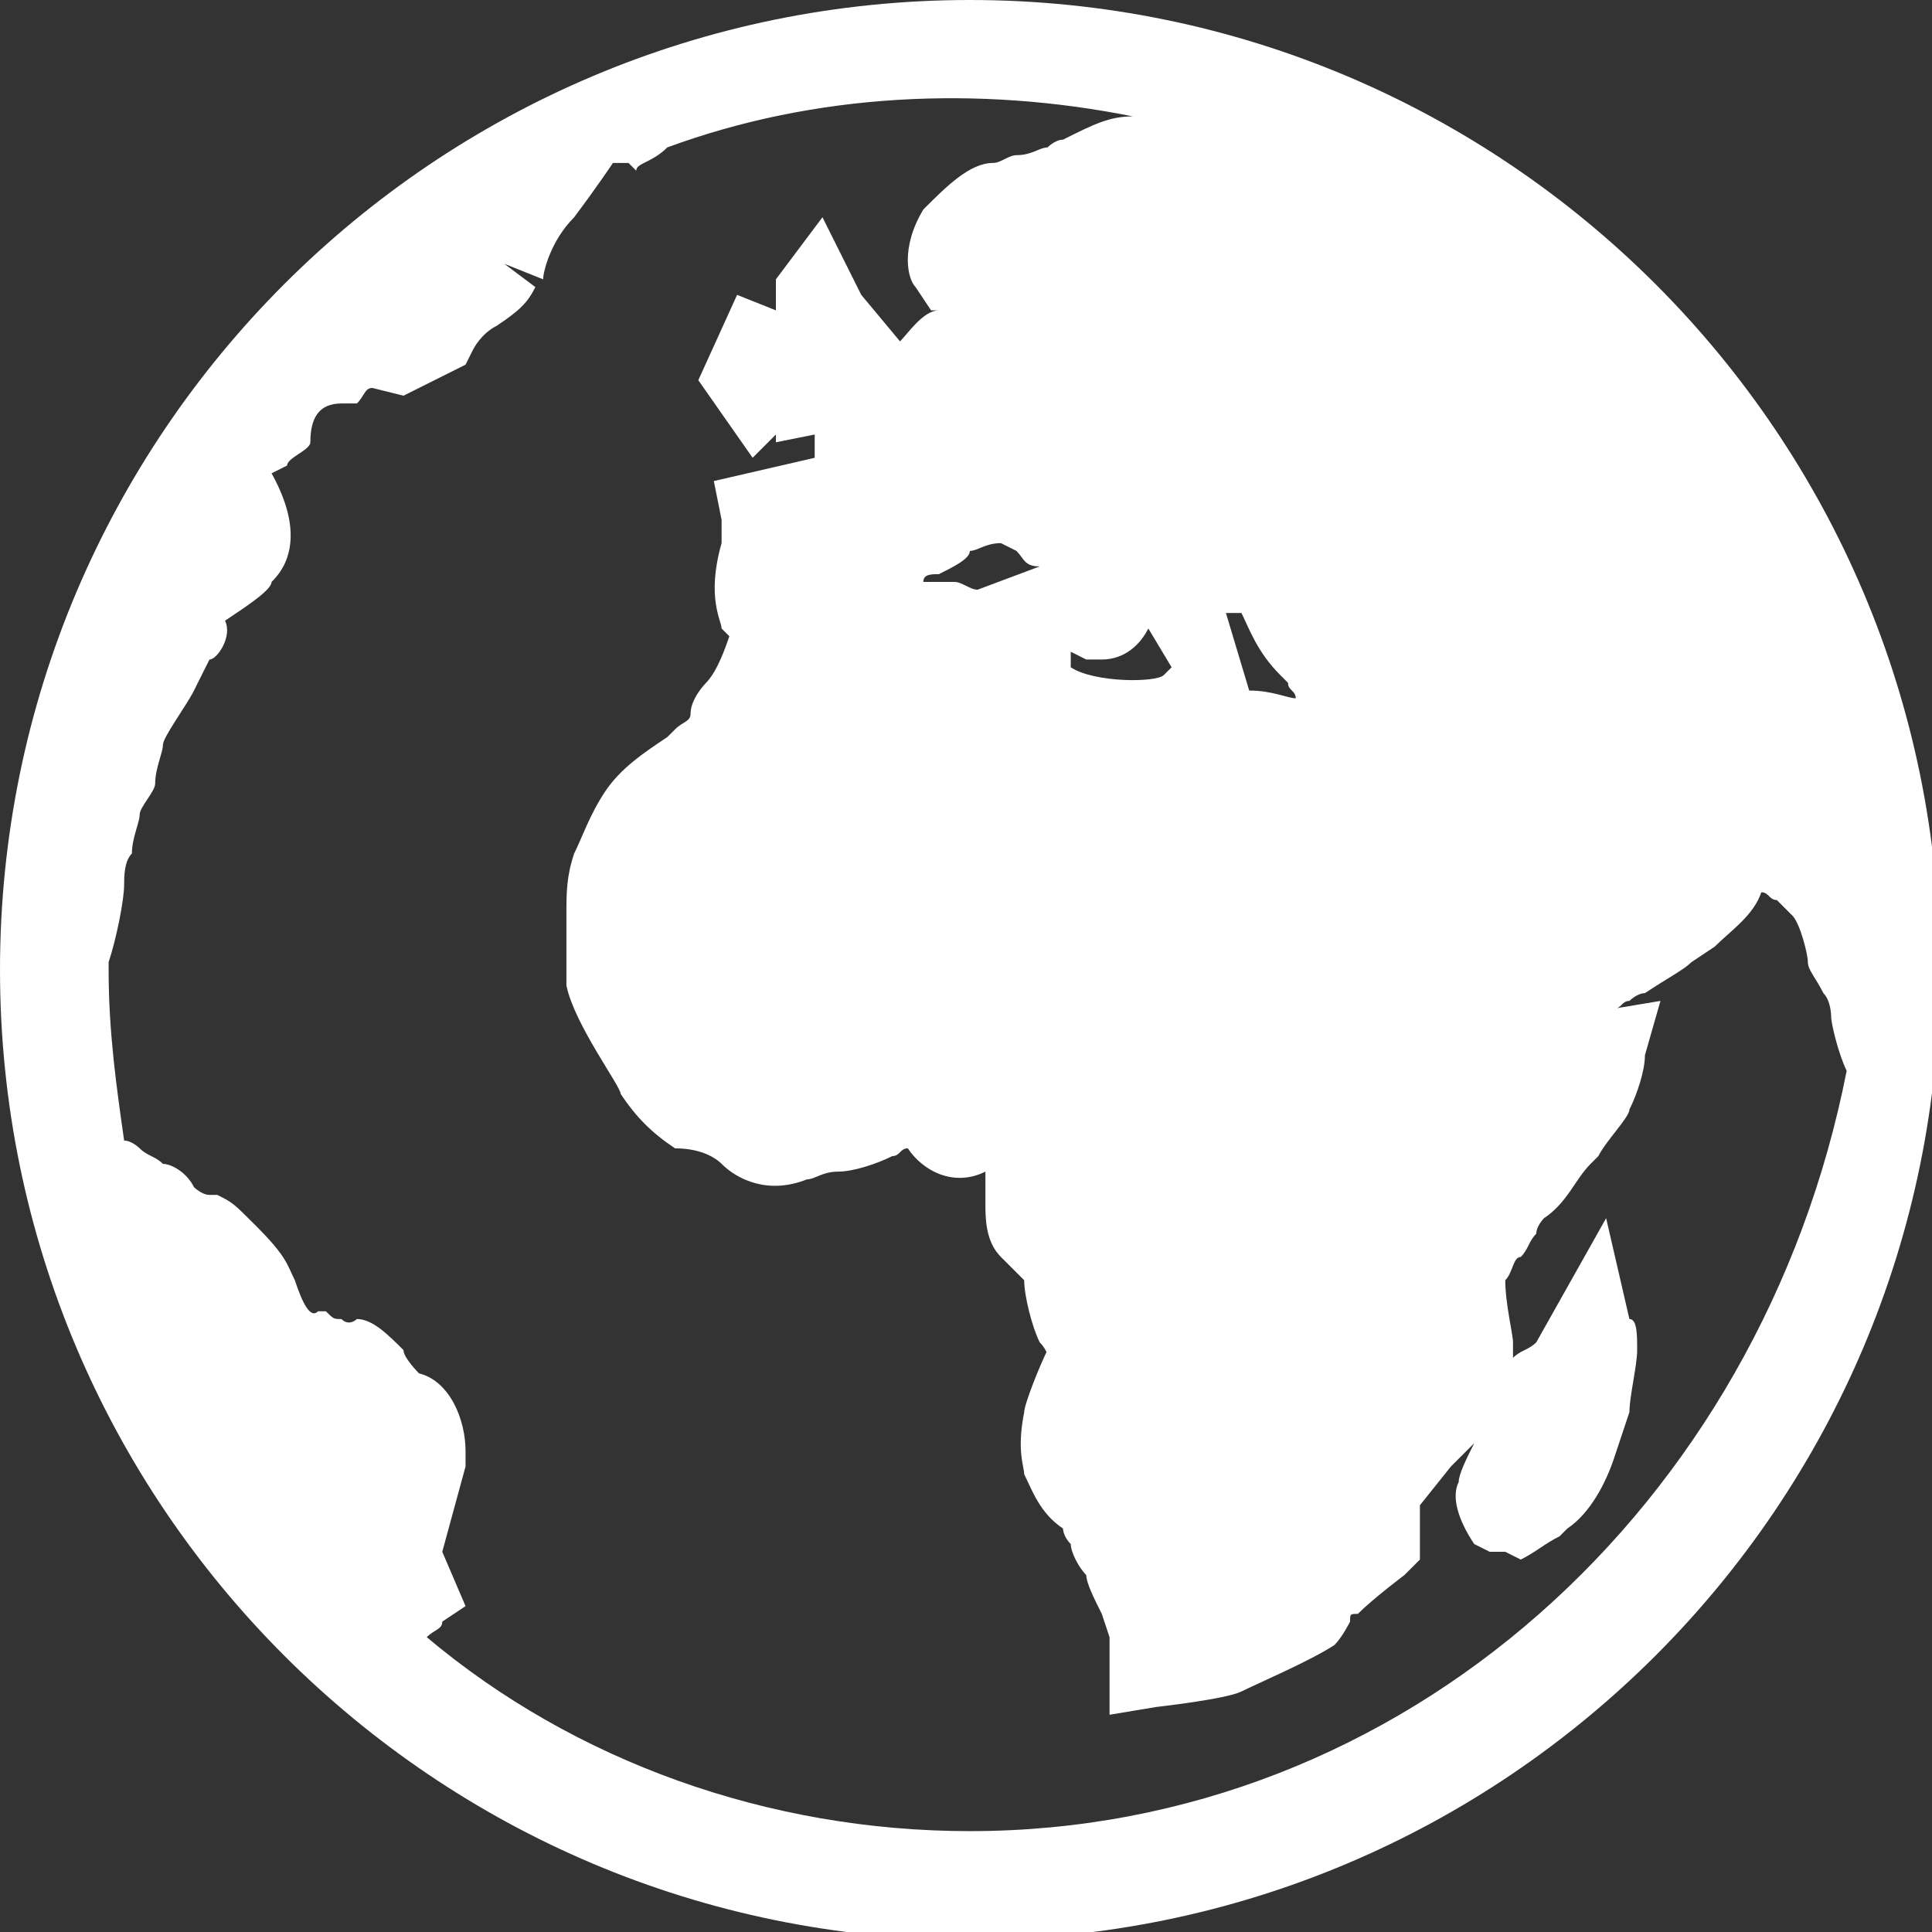 <?xml version="1.0" encoding="utf-8"?>
<!-- Generator: Adobe Illustrator 24.1.0, SVG Export Plug-In . SVG Version: 6.00 Build 0)  -->
<svg version="1.1" id="Capa_1" xmlns="http://www.w3.org/2000/svg" xmlns:xlink="http://www.w3.org/1999/xlink" x="0px" y="0px"
	 viewBox="0 0 24.9 24.9" style="enable-background:new 0 0 24.9 24.9;" xml:space="preserve">
<rect x="0" y="0" width="24.9" height="24.9" fill="#333333" stroke="none"/>
<style type="text/css">
	.st0{fill:#FFFFFF;}
</style>
<path class="st0" d="M12.5,0C5.6,0,0,5.6,0,12.5s5.6,12.5,12.5,12.5s12.5-5.6,12.5-12.5S19.4,0,12.5,0z M16,7.9
	c0.1,0.2,0.2,0.5,0.5,0.8l0.1,0.1c0,0.1,0.1,0.1,0.1,0.2c-0.1,0-0.3-0.1-0.6-0.1l-0.3-1C15.9,7.9,16,7.9,16,7.9z M14.8,8.1l0.3,0.5
	l0,0L15,8.7c-0.1,0.1-0.9,0.1-1.2-0.1c0,0,0-0.1,0-0.2l0.2,0.1l0.2,0C14.5,8.5,14.7,8.3,14.8,8.1z M12.5,23.6c-2.6,0-5.1-0.9-7-2.5
	c0.1-0.1,0.2-0.1,0.2-0.2l0.3-0.2L5.7,20L6,18.9l0-0.2c0-0.4-0.2-0.9-0.6-1c0,0-0.2-0.2-0.2-0.3c-0.2-0.2-0.4-0.4-0.6-0.4
	c0,0,0,0,0,0c0,0-0.1,0.1-0.2,0c-0.1,0-0.1,0-0.2-0.1c0,0-0.1,0-0.1,0C4,17,3.9,16.8,3.8,16.5c-0.1-0.2-0.1-0.3-0.5-0.7
	C3,15.5,3,15.5,2.8,15.4l-0.1,0c-0.1,0-0.2-0.1-0.2-0.1C2.4,15.1,2.2,15,2.1,15c-0.1-0.1-0.2-0.1-0.3-0.2c0,0-0.1-0.1-0.2-0.1
	c-0.1-0.7-0.2-1.4-0.2-2.2l0-0.1c0.1-0.3,0.2-0.8,0.2-1c0-0.1,0-0.3,0.1-0.4c0-0.2,0.1-0.4,0.1-0.5c0-0.1,0.2-0.3,0.2-0.4
	C2,9.9,2.1,9.7,2.1,9.6c0-0.1,0.3-0.5,0.4-0.7l0.2-0.4C2.8,8.5,3,8.2,2.9,8c0.3-0.2,0.6-0.4,0.6-0.5c0.1-0.1,0.5-0.5,0-1.4
	c0,0,0.2-0.1,0.2-0.1c0-0.1,0.3-0.2,0.3-0.3v0c0-0.3,0.1-0.5,0.4-0.5h0.2C4.7,5.1,4.7,5,4.8,5l0.4,0.1L6,4.7l0.1-0.2
	c0,0,0.1-0.2,0.3-0.3C6.7,4,6.8,3.9,6.9,3.7L6.5,3.4L7,3.6C7,3.5,7.1,3.1,7.4,2.8c0.3-0.4,0.5-0.7,0.5-0.7h0.2l0.1,0.1
	c0-0.1,0.2-0.1,0.4-0.3c1.9-0.7,4-0.8,6-0.4c-0.3,0-0.5,0.1-0.9,0.3c-0.1,0-0.2,0.1-0.2,0.1c-0.1,0-0.2,0.1-0.4,0.1
	c-0.1,0-0.2,0.1-0.3,0.1c-0.3,0-0.6,0.3-0.9,0.6c-0.3,0.5-0.2,0.9-0.1,1l0.2,0.3h0.1c-0.2,0-0.4,0.3-0.5,0.4l-0.5-0.6l-0.5-1L10,3.6
	V4L9.5,3.8L9,4.9l0.7,1l0.3-0.3v0.1l0.5-0.1c0,0.1,0,0.2,0,0.3L9.2,6.2l0.1,0.5c0,0.1,0,0.2,0,0.3c-0.2,0.7,0,1,0,1.1l0.1,0.1
	C9.3,8.5,9.2,8.7,9.1,8.8C9.1,8.8,8.9,9,8.9,9.2c0,0.1-0.1,0.1-0.2,0.2L8.6,9.5c-0.3,0.2-0.6,0.4-0.8,0.7c-0.2,0.3-0.3,0.6-0.4,0.8
	c-0.1,0.3-0.1,0.5-0.1,0.8c0,0.1,0,0.2,0,0.3c0,0.2,0,0.3,0,0.6c0.1,0.5,0.7,1.3,0.7,1.4c0.2,0.3,0.4,0.5,0.7,0.7
	C9,14.8,9.2,14.9,9.3,15c0.2,0.2,0.6,0.4,1.1,0.2c0.1,0,0.2-0.1,0.4-0.1c0.2,0,0.5-0.1,0.7-0.2c0.1,0,0.1-0.1,0.2-0.1
	c0.2,0.3,0.6,0.5,1,0.3l0,0c0,0.1,0,0.2,0,0.2c0,0.1,0,0.1,0,0.2c0,0.2,0,0.5,0.2,0.7c0.1,0.1,0.1,0.1,0.2,0.2c0,0,0.1,0.1,0.1,0.1
	c0,0.2,0.1,0.6,0.2,0.8c0.1,0.1,0.1,0.2,0.1,0.1c-0.1,0.2-0.3,0.7-0.3,0.8c-0.1,0.5,0,0.7,0,0.8c0.1,0.2,0.2,0.5,0.5,0.7
	c0,0,0,0.1,0.1,0.2c0,0.1,0.1,0.3,0.2,0.4c0,0.1,0.1,0.3,0.2,0.5l0.1,0.3l0,1l0.6-0.1c0,0,0.9-0.1,1.1-0.2c0.2-0.1,0.9-0.4,1.2-0.6
	c0.1-0.1,0.2-0.3,0.2-0.3c0-0.1,0-0.1,0.1-0.1c0.2-0.2,0.6-0.5,0.6-0.5l0.2-0.2l0-0.7l0.4-0.5l0.3-0.3c-0.1,0.2-0.2,0.4-0.2,0.5
	c-0.1,0.2,0,0.5,0.2,0.8l0.2,0.1h0.2l0.2,0.1c0.2-0.1,0.3-0.2,0.5-0.3c0,0,0.1-0.1,0.1-0.1c0.3-0.2,0.5-0.6,0.6-0.9l0.2-0.6
	c0-0.2,0.1-0.6,0.1-0.8c0-0.2,0-0.4-0.1-0.4l-0.3-1.3l-0.9,1.6c-0.1,0.1-0.2,0.1-0.3,0.2c0-0.1,0-0.1,0-0.2c0-0.1-0.1-0.5-0.1-0.8
	c0.1-0.1,0.1-0.3,0.2-0.3c0.1-0.1,0.1-0.2,0.2-0.3c0-0.1,0.1-0.2,0.1-0.2c0.3-0.2,0.4-0.5,0.6-0.7l0.1-0.1c0.1-0.2,0.4-0.5,0.4-0.6
	c0.1-0.2,0.2-0.5,0.2-0.7l0.2-0.7l-0.6,0.1c0.1,0,0.1-0.1,0.2-0.1c0,0,0.1-0.1,0.2-0.1c0.3-0.2,0.5-0.3,0.6-0.4l0.3-0.2
	c0.2-0.2,0.5-0.4,0.6-0.7c0.1,0,0.1,0.1,0.2,0.1c0,0,0.1,0.1,0.2,0.2c0.1,0.1,0.2,0.5,0.2,0.6c0,0.1,0.1,0.2,0.2,0.4
	c0.1,0.1,0.1,0.3,0.1,0.3c0,0.1,0.1,0.5,0.2,0.7C22.7,19.4,18.1,23.6,12.5,23.6z M12.6,7.6C12.6,7.6,12.6,7.6,12.6,7.6
	c-0.1,0-0.2-0.1-0.3-0.1l-0.1,0l-0.1,0c0,0-0.1,0-0.2,0c0,0,0,0,0,0c0-0.1,0.1-0.1,0.2-0.1c0.2-0.1,0.4-0.2,0.4-0.3
	c0.1,0,0.2-0.1,0.4-0.1l0.2,0.1c0.1,0.1,0.1,0.2,0.3,0.2L12.6,7.6L12.6,7.6z"/>
</svg>
